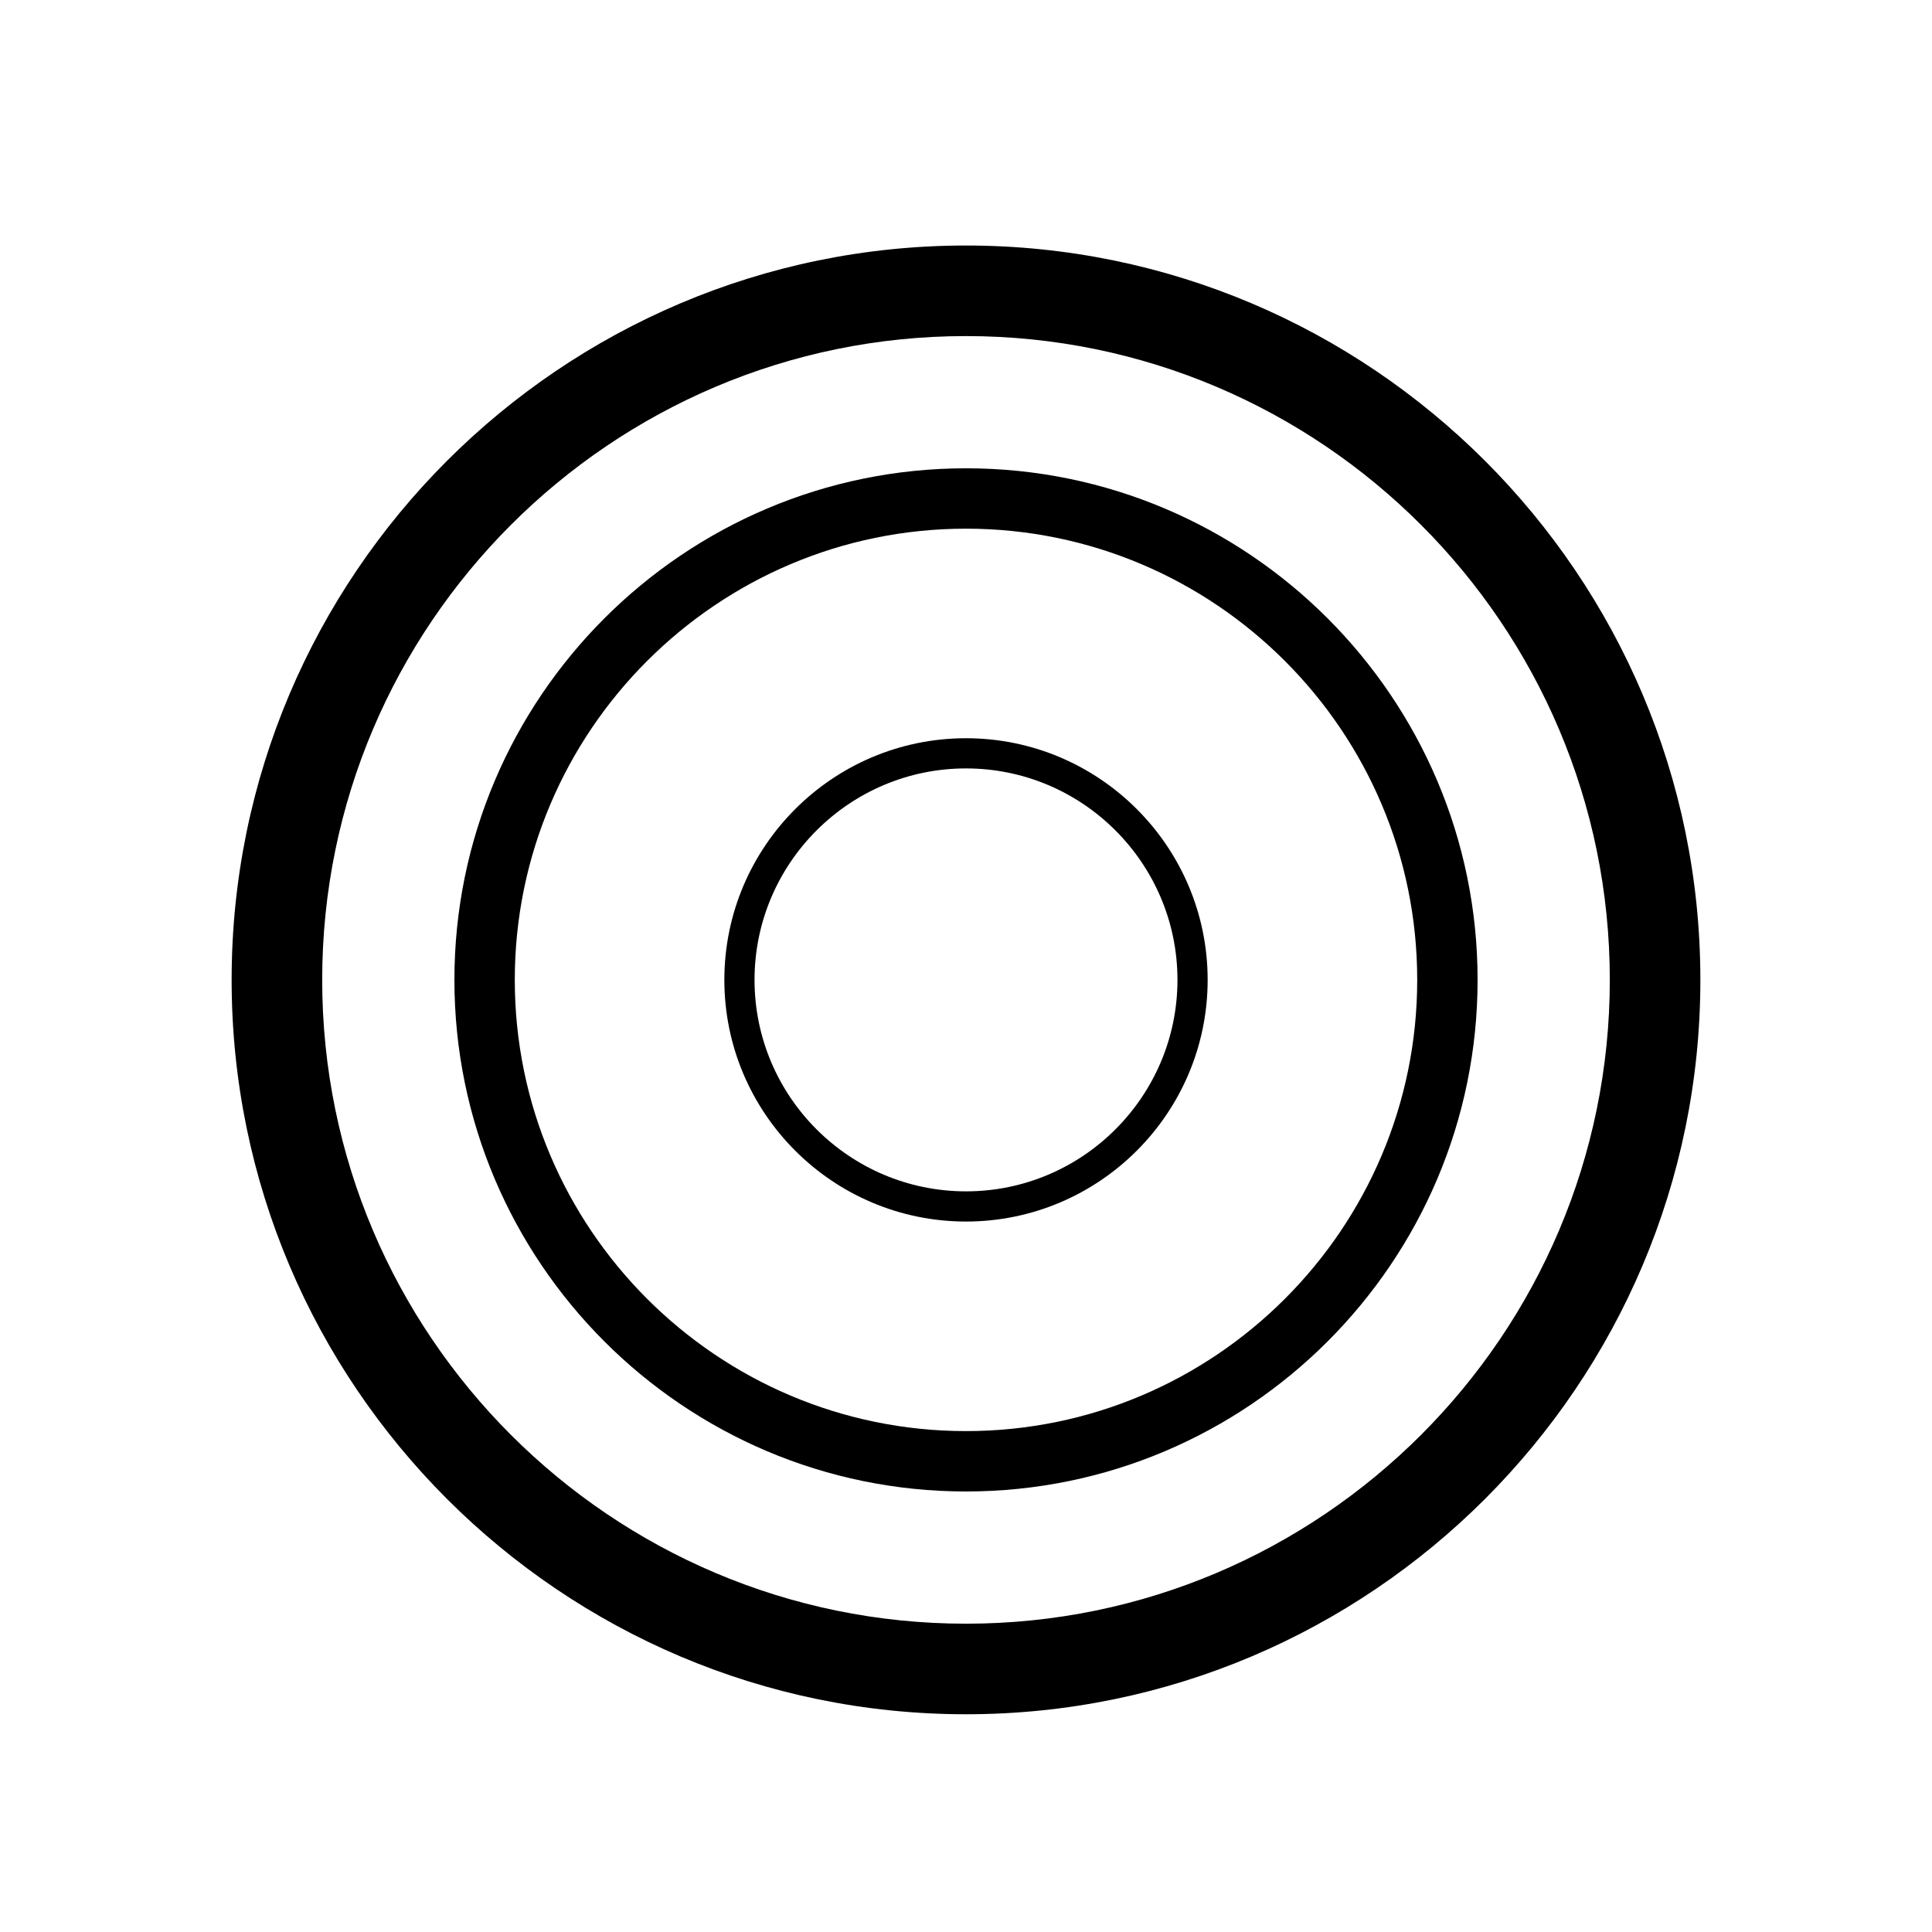 <?xml version="1.0" encoding="utf-8"?>
<!-- Generator: Adobe Illustrator 17.0.0, SVG Export Plug-In . SVG Version: 6.00 Build 0)  -->
<!DOCTYPE svg PUBLIC "-//W3C//DTD SVG 1.1//EN" "http://www.w3.org/Graphics/SVG/1.1/DTD/svg11.dtd">
<svg version="1.1" id="Capa_1" xmlns="http://www.w3.org/2000/svg" xmlns:xlink="http://www.w3.org/1999/xlink" x="0px" y="0px"
	 width="64px" height="64px" viewBox="0 0 64 64" enable-background="new 0 0 64 64" xml:space="preserve">
<g>
	<path d="M7.673,32.46c0,13.414,10.913,24.327,24.327,24.327c13.414,0,24.327-10.913,24.327-24.327
		C56.327,19.046,45.414,8.133,32,8.133C18.586,8.133,7.673,19.046,7.673,32.46z M32,11.133c11.76,0,21.327,9.567,21.327,21.327
		c0,11.76-9.567,21.327-21.327,21.327c-11.76,0-21.327-9.567-21.327-21.327C10.673,20.7,20.24,11.133,32,11.133z"/>
	<path d="M32,49.407c9.345,0,16.947-7.603,16.947-16.947c0-9.345-7.603-16.947-16.947-16.947c-9.345,0-16.947,7.602-16.947,16.947
		C15.053,41.805,22.655,49.407,32,49.407z M32,17.513c8.242,0,14.947,6.705,14.947,14.947c0,8.242-6.705,14.947-14.947,14.947
		c-8.242,0-14.947-6.705-14.947-14.947C17.053,24.218,23.758,17.513,32,17.513z"/>
	<path d="M32,40.465c4.414,0,8.005-3.591,8.005-8.005c0-4.414-3.591-8.005-8.005-8.005c-4.414,0-8.005,3.591-8.005,8.005
		C23.995,36.874,27.586,40.465,32,40.465z M32,25.455c3.862,0,7.005,3.143,7.005,7.005S35.862,39.465,32,39.465
		c-3.862,0-7.005-3.143-7.005-7.005S28.138,25.455,32,25.455z"/>
</g>
</svg>
